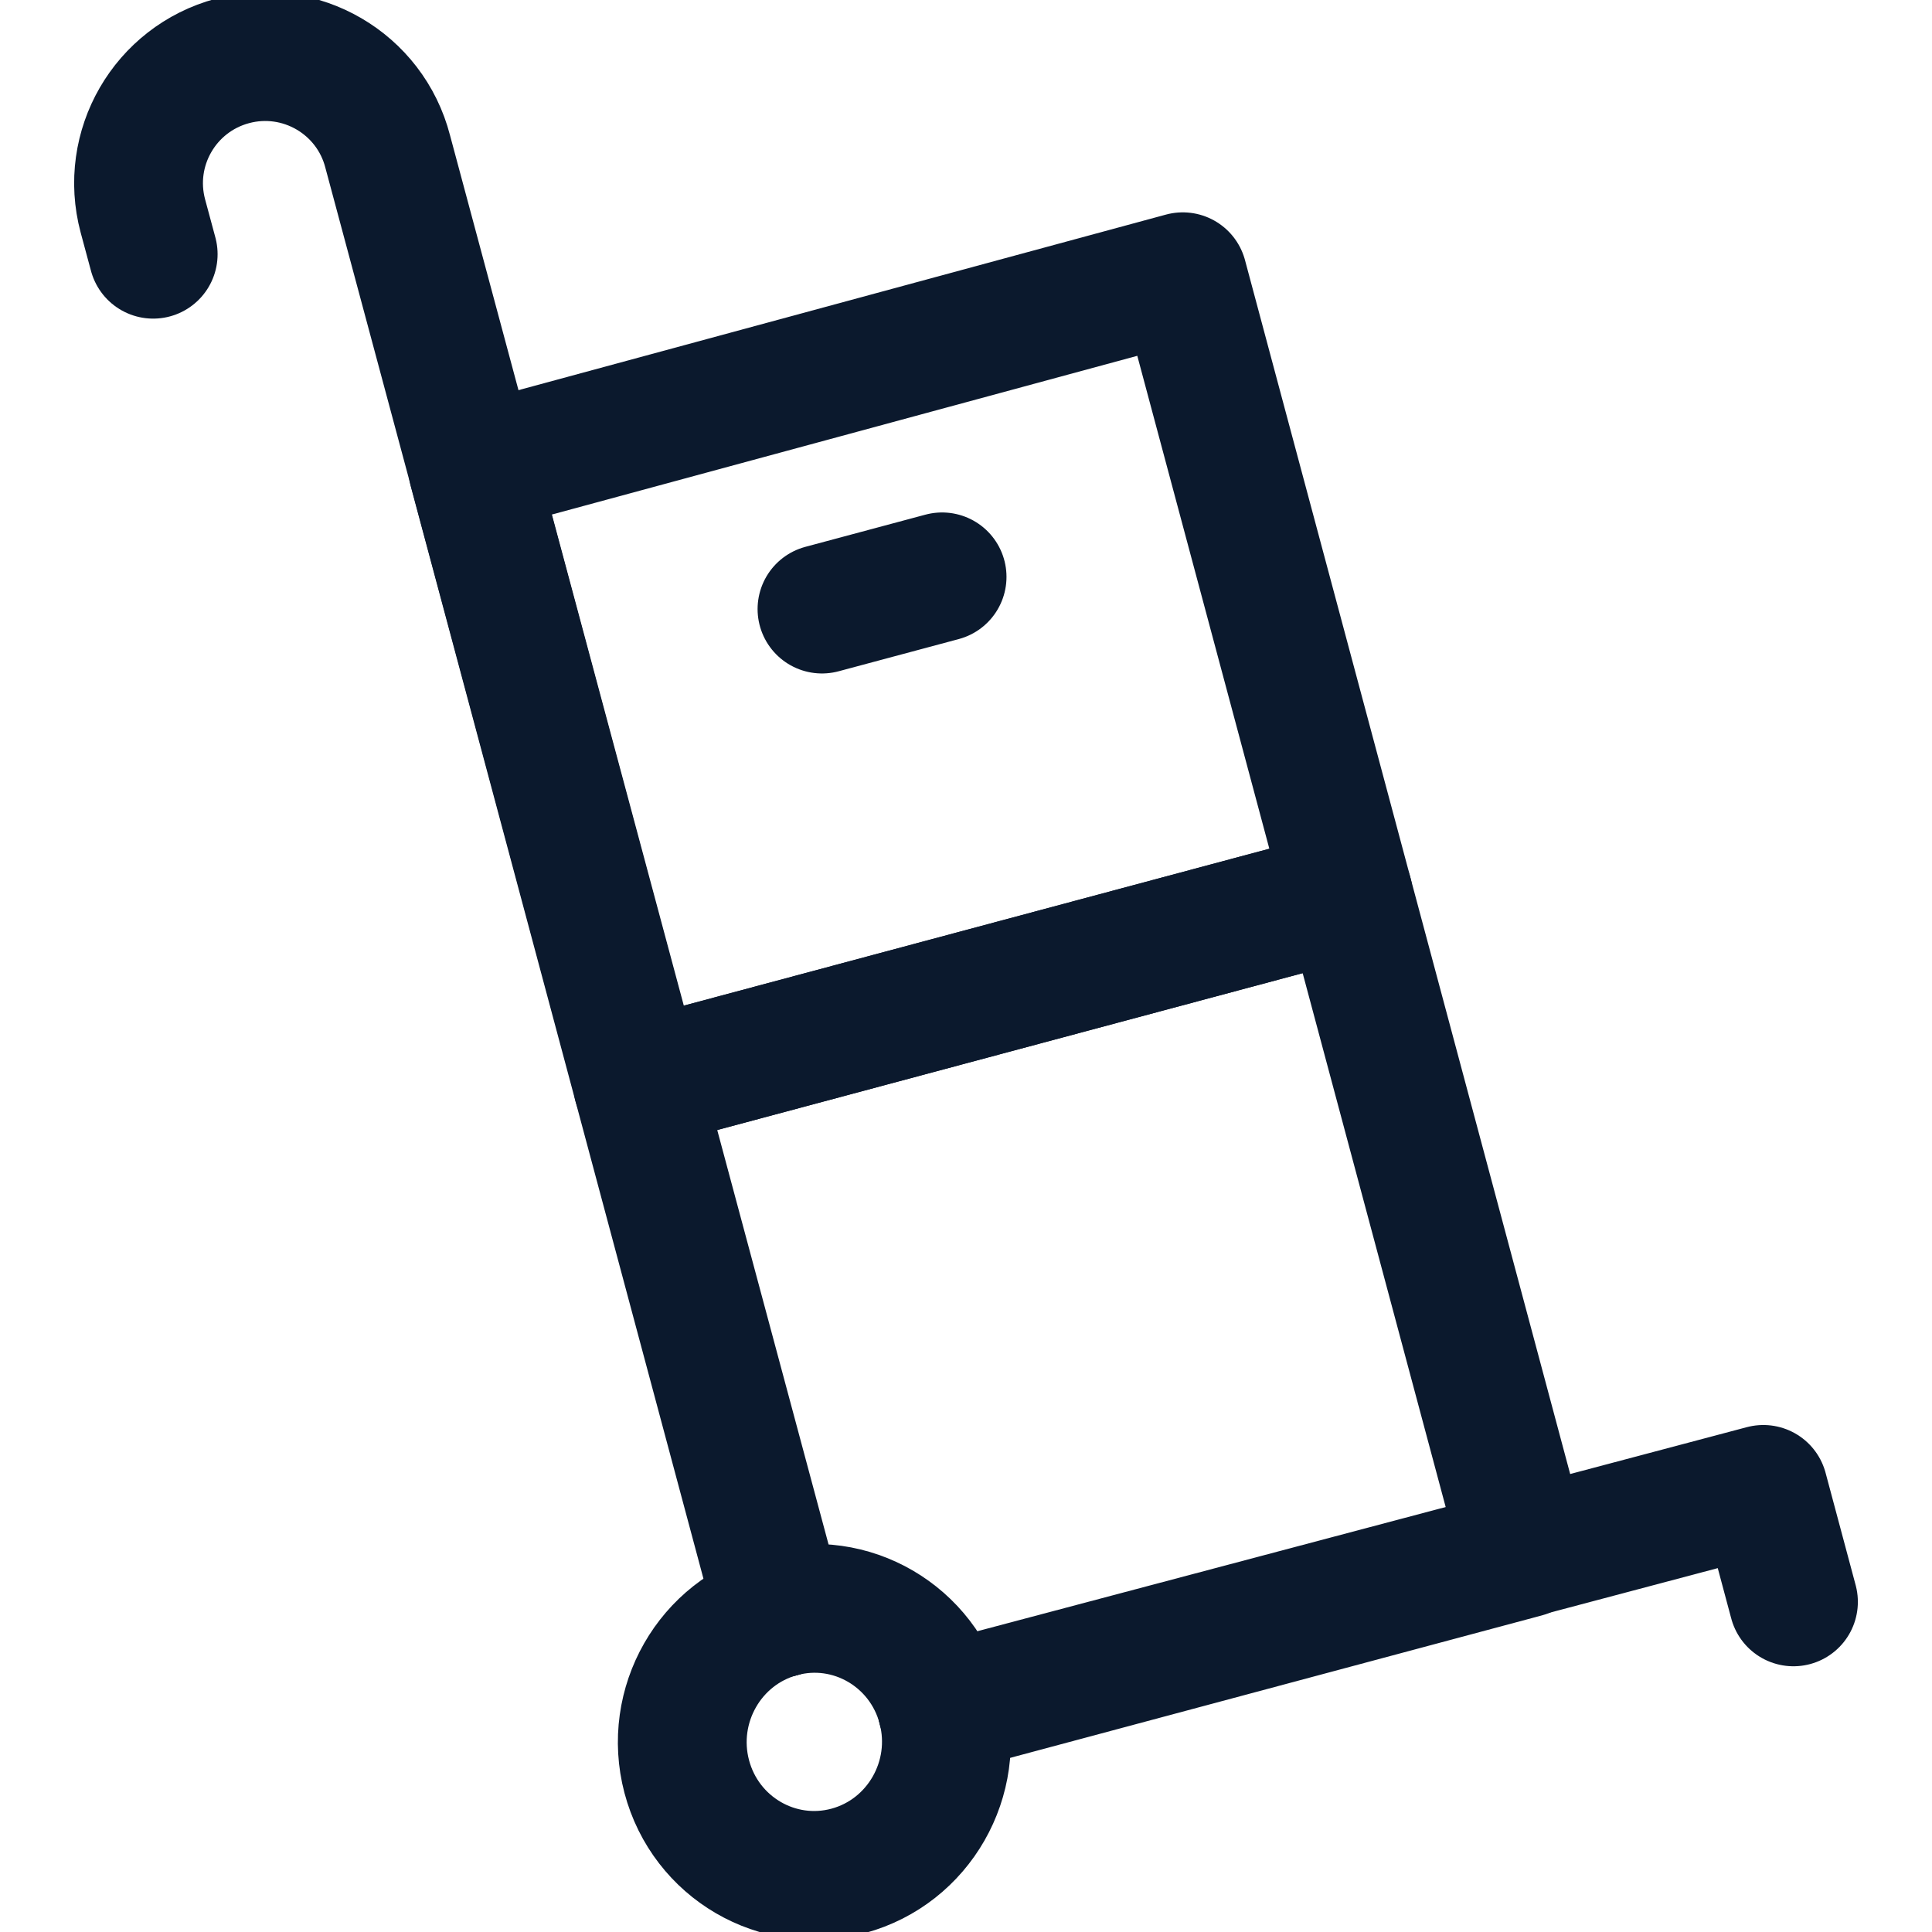 <svg width="24" height="24" viewBox="0 0 24 24" fill="none" xmlns="http://www.w3.org/2000/svg">
<g clip-path="url(#clip0_77_365)">
<path d="M5.874 5.829L14.693 3.438L16.748 11.109L7.922 13.474L5.874 5.829Z" stroke="#0B192D" stroke-width="1.6" stroke-miterlimit="10" stroke-linecap="round" stroke-linejoin="round"/>
<path d="M10.211 7.566L11.703 7.166" stroke="#0B192D" stroke-width="1.6" stroke-miterlimit="10" stroke-linecap="round" stroke-linejoin="round"/>
<path d="M12.263 15.222L13.755 14.822L12.263 15.222Z" fill="#0B192D"/>
<path d="M11.701 21.208C11.703 21.217 11.705 21.225 11.707 21.234L18.941 19.296L16.748 11.109L7.922 13.474L9.682 20.041C9.686 20.04 9.69 20.038 9.693 20.038" stroke="#0B192D" stroke-width="1.6" stroke-miterlimit="10" stroke-linecap="round" stroke-linejoin="round"/>
<path d="M9.693 20.037L4.816 1.882C4.598 1.036 3.731 0.531 2.887 0.757L2.887 0.757C2.048 0.982 1.55 1.844 1.775 2.683L1.903 3.158" stroke="#0B192D" stroke-width="1.6" stroke-miterlimit="10" stroke-linecap="round" stroke-linejoin="round"/>
<path d="M11.701 21.208L21.905 18.502L22.279 19.899" stroke="#0B192D" stroke-width="1.6" stroke-miterlimit="10" stroke-linecap="round" stroke-linejoin="round"/>
<path d="M8.531 22.069C8.765 22.953 9.664 23.477 10.539 23.24C11.414 23.002 11.934 22.092 11.701 21.208C11.467 20.323 10.568 19.799 9.693 20.037C8.818 20.275 8.298 21.185 8.531 22.069Z" stroke="#0B192D" stroke-width="1.6" stroke-miterlimit="10" stroke-linecap="round" stroke-linejoin="round"/>
</g>
<defs>
<clipPath id="clip0_77_365">
<rect width="24" height="24" fill="white"/>
</clipPath>
</defs>
</svg>
